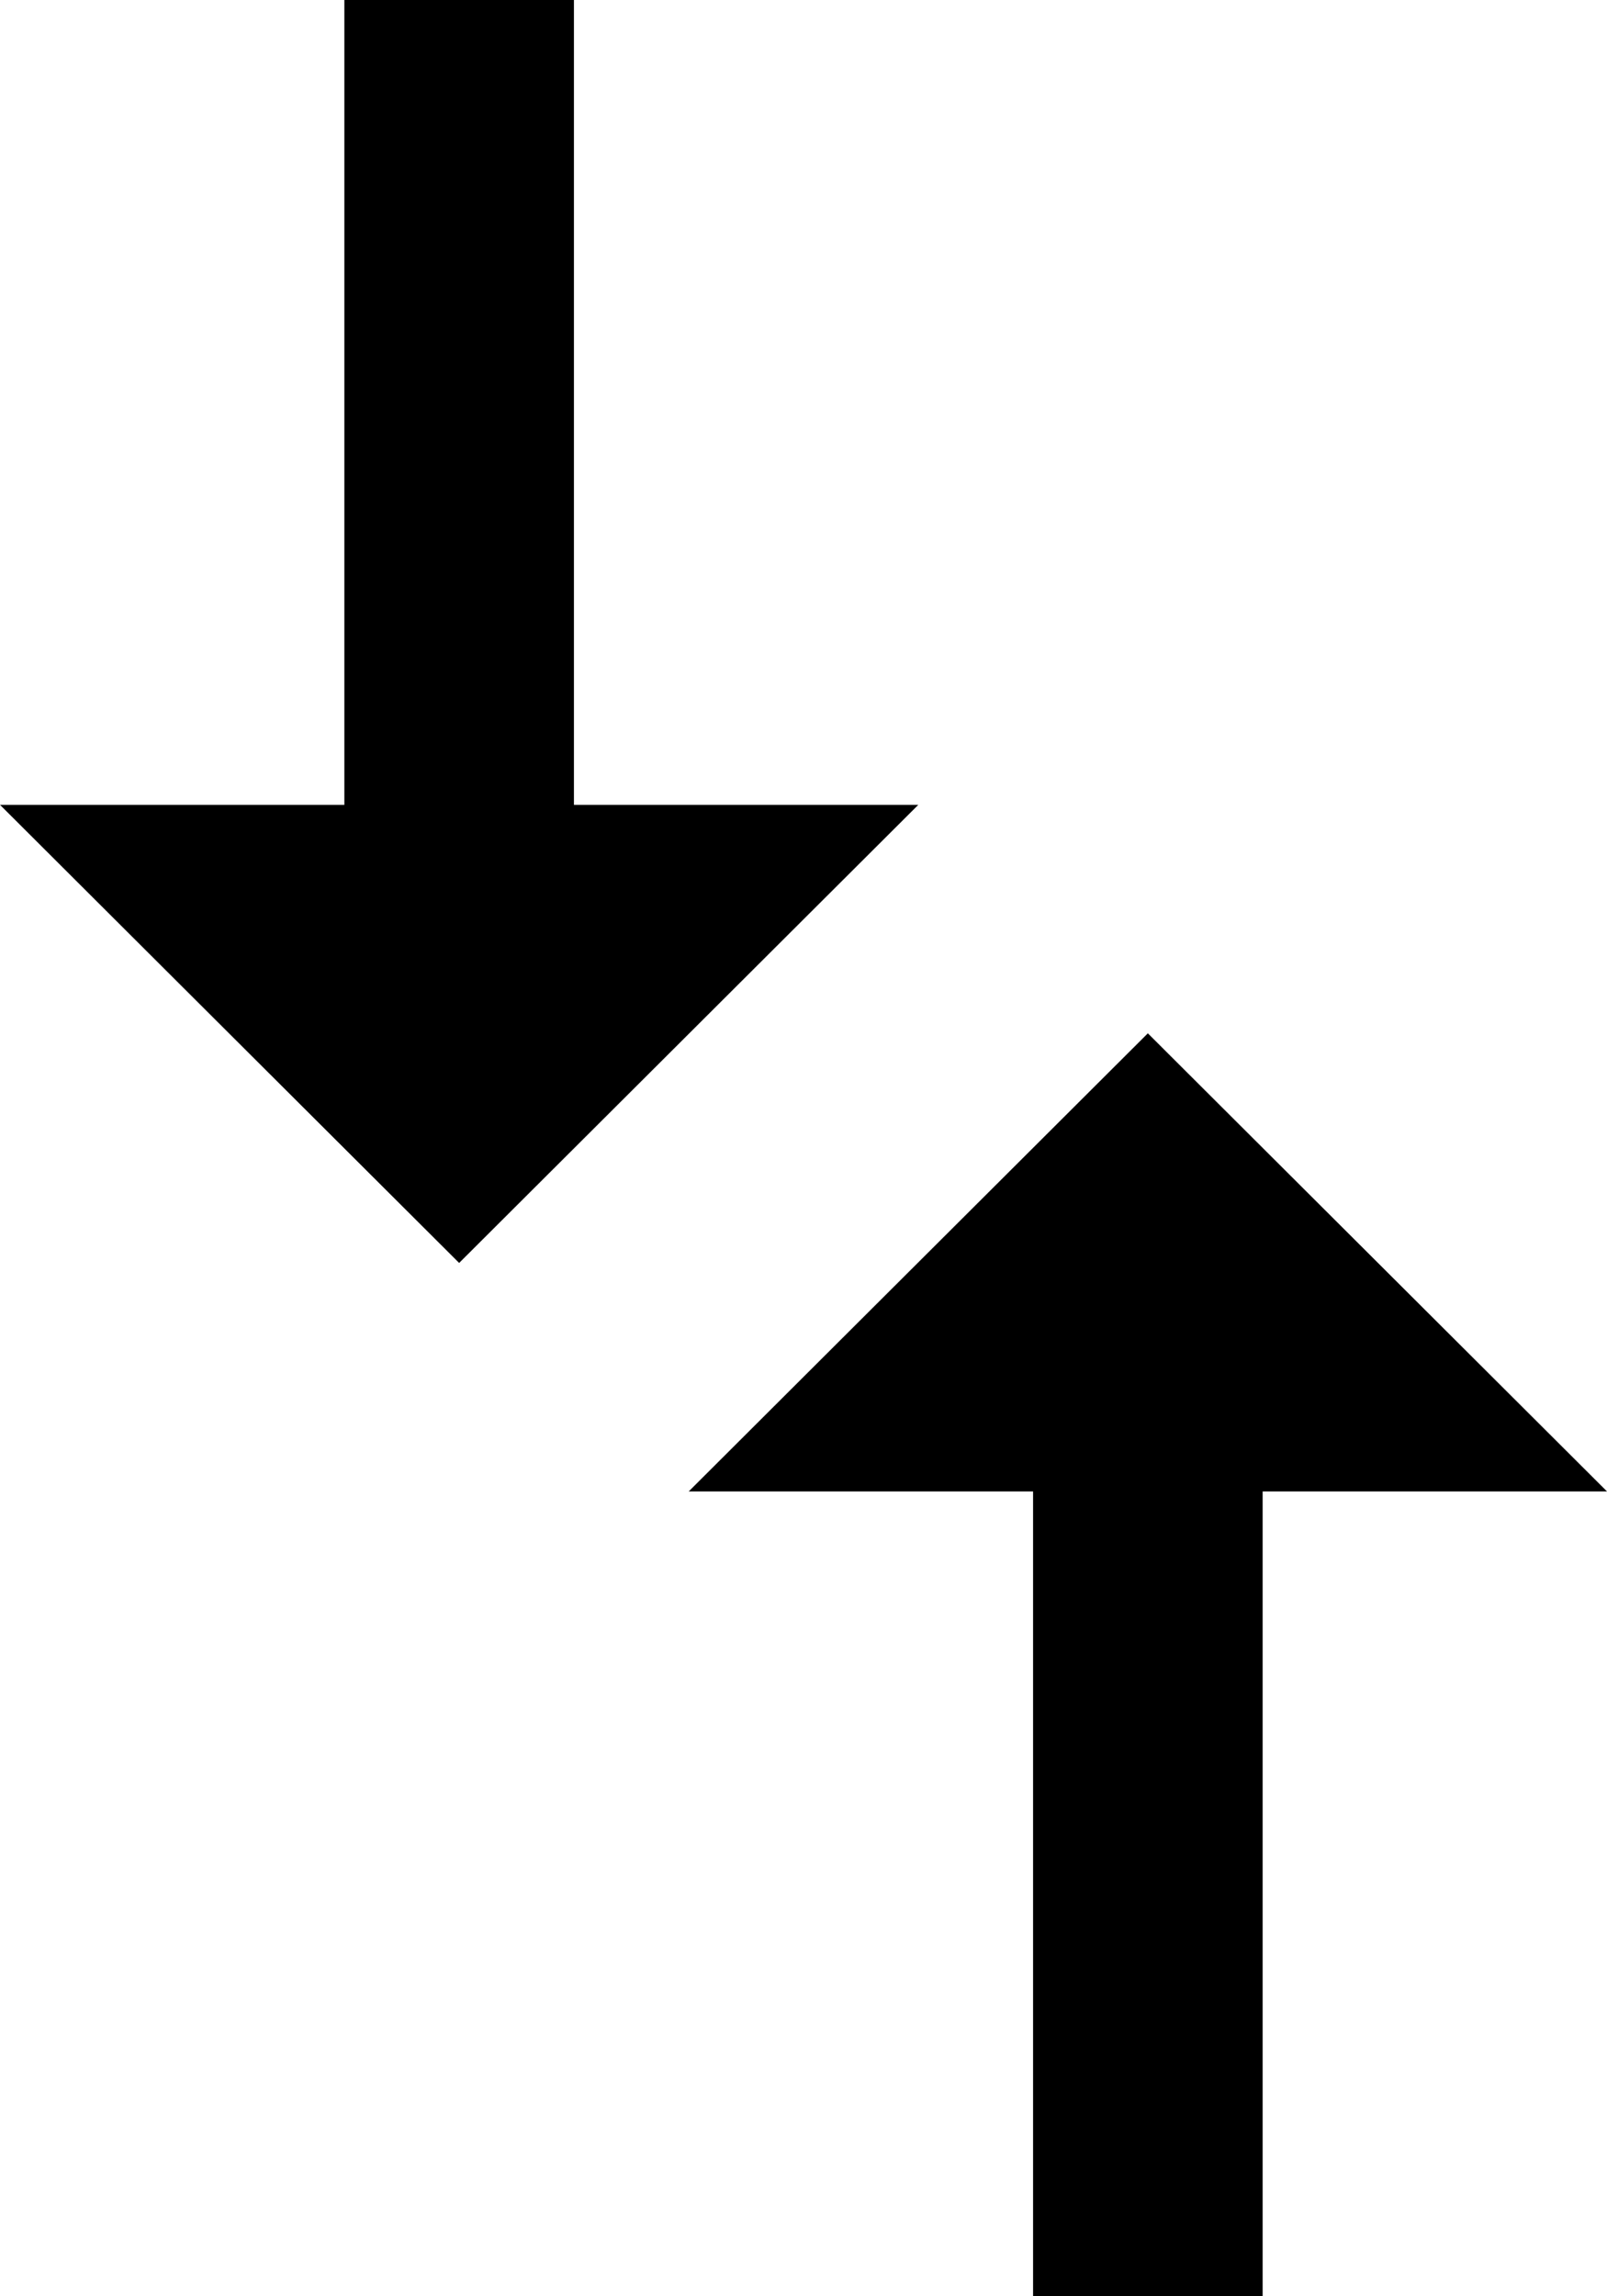 <svg xmlns="http://www.w3.org/2000/svg" width="21" height="30" viewBox="0 0 21 30">
  <path id="Icon_material-compare-arrows" data-name="Icon material-compare-arrows" d="M13.515,21H3v3H13.515v4.5l5.985-6-5.985-6V21Zm8.97-1.5V15H33V12H22.485V7.5l-5.985,6Z" transform="translate(28.5 -3) rotate(90)"/>
</svg>
